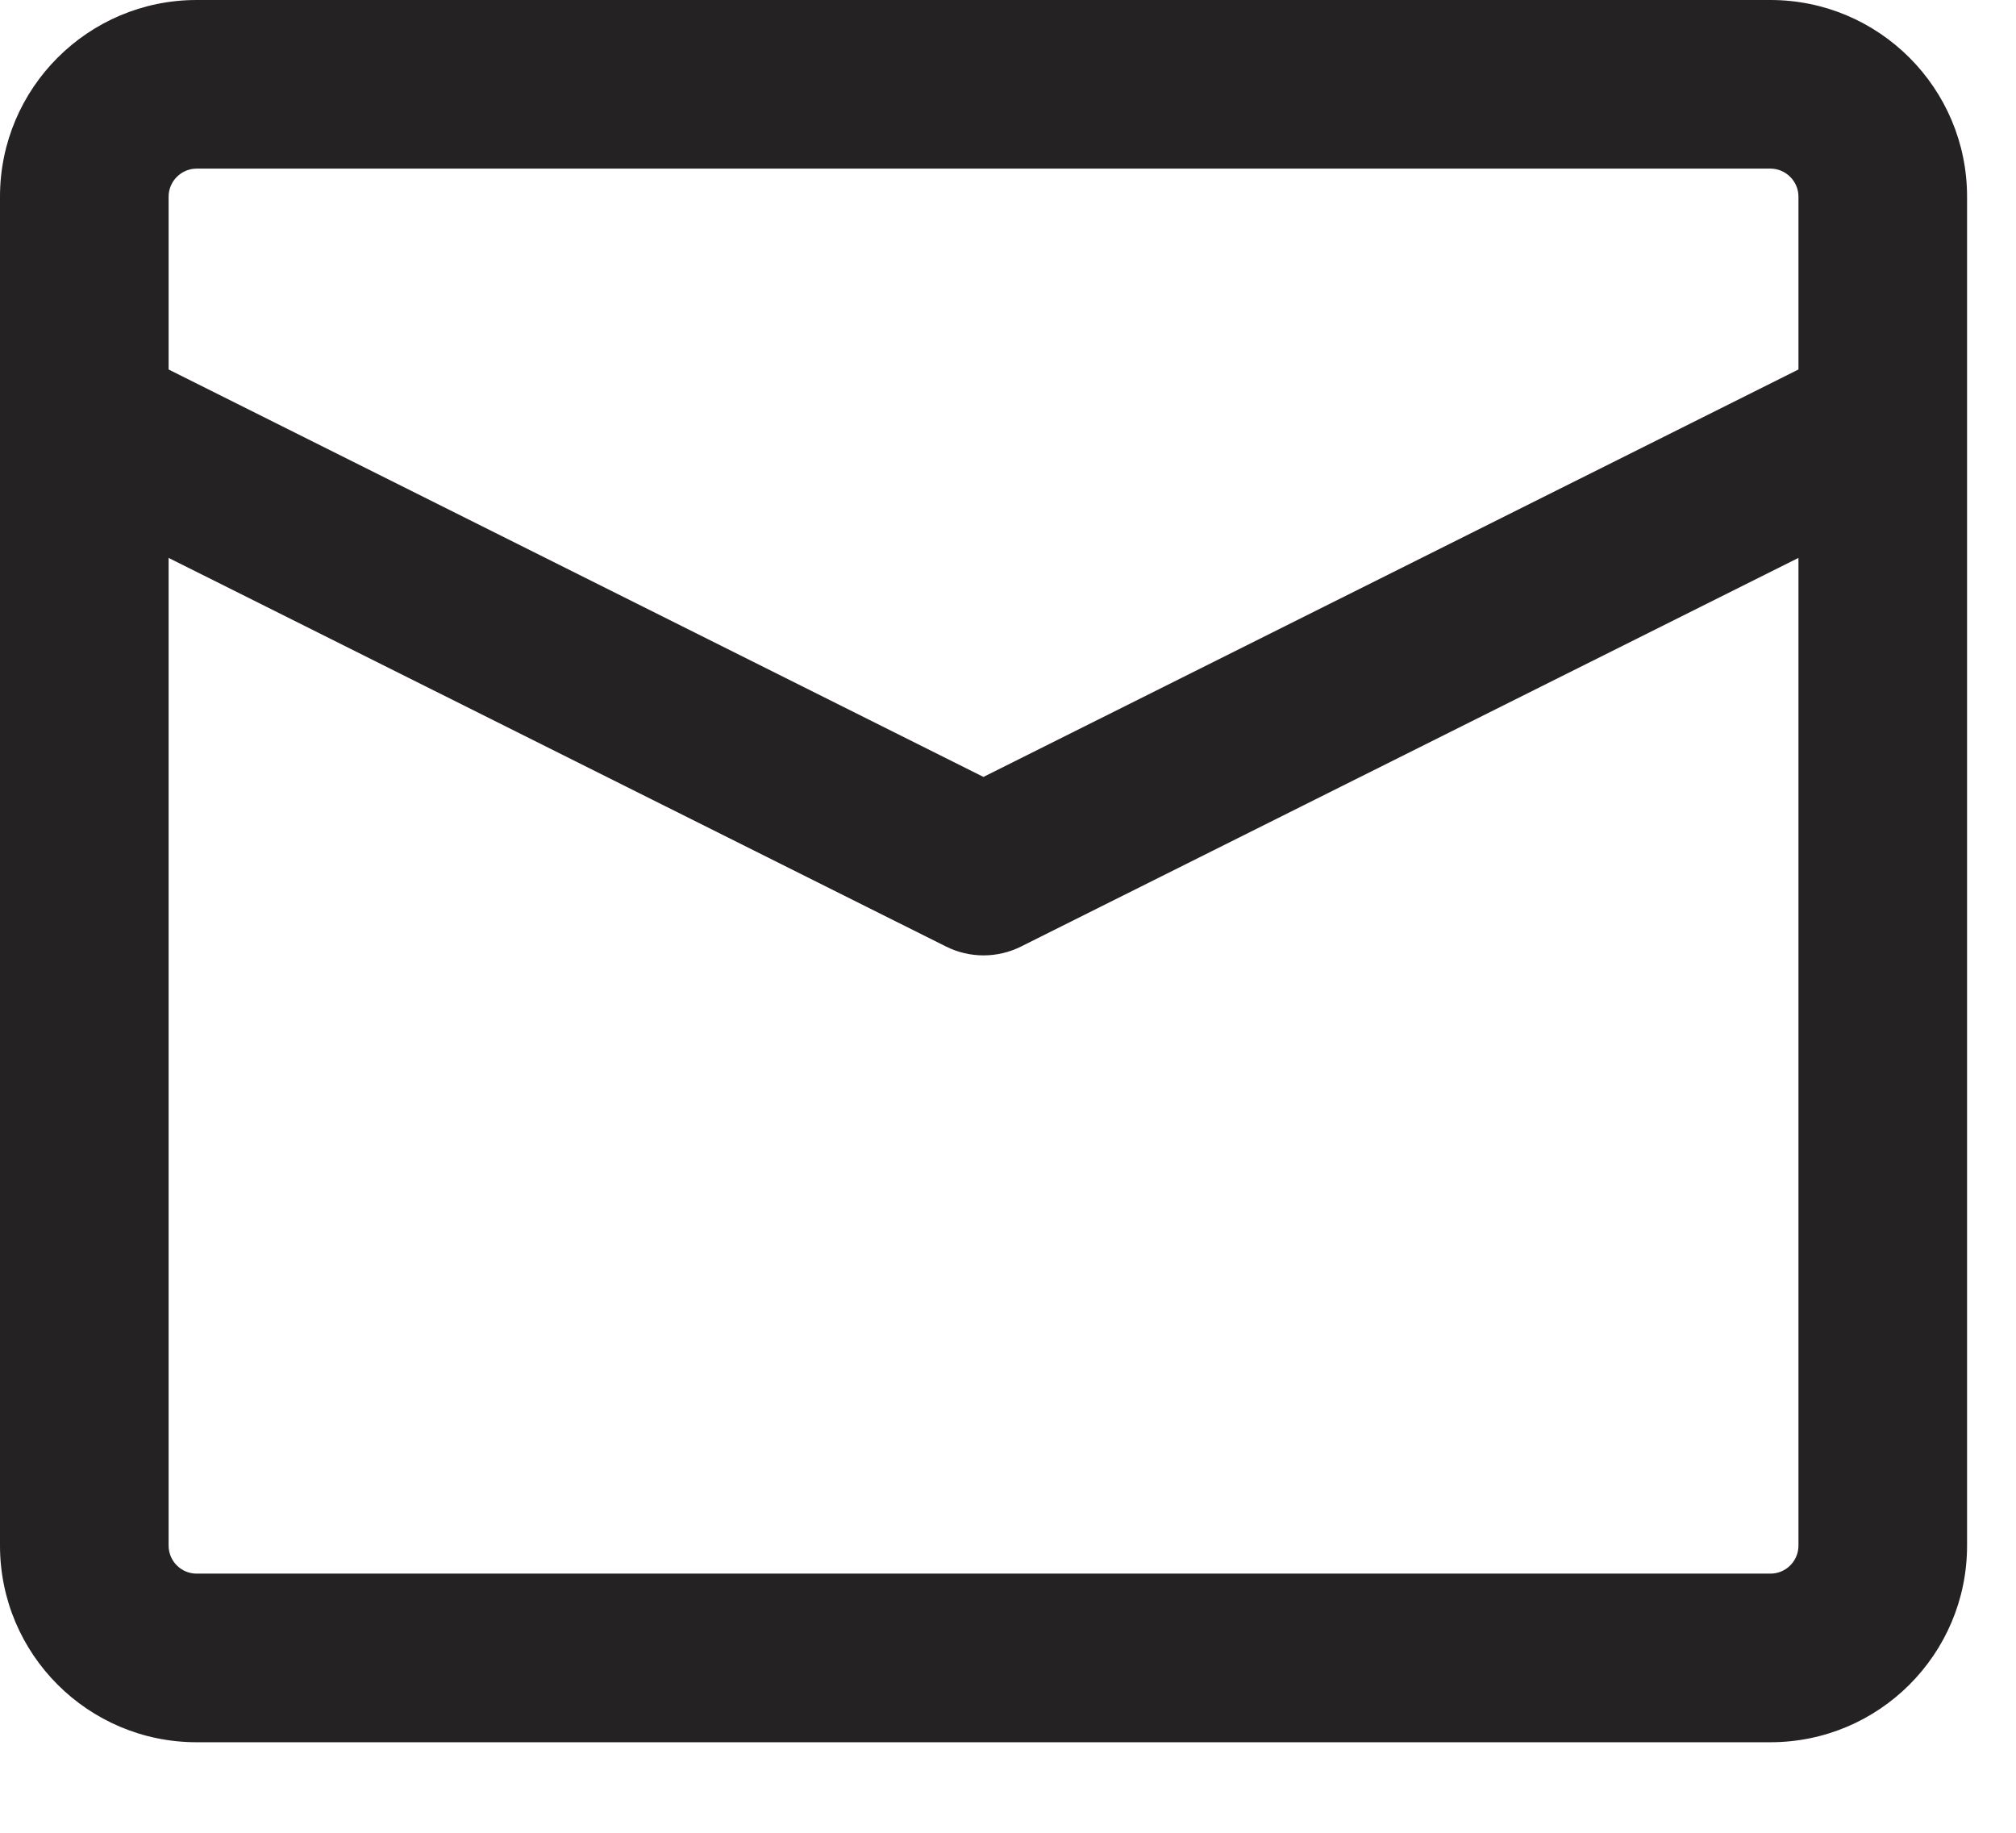 <svg preserveAspectRatio="none" width="100%" height="100%" overflow="visible" style="display: block;" viewBox="0 0 11 10" fill="none" xmlns="http://www.w3.org/2000/svg">
<path id="Vector" fill-rule="evenodd" clip-rule="evenodd" d="M0.92 1.073C0.92 0.989 0.989 0.92 1.073 0.92H9.66C9.744 0.92 9.813 0.989 9.813 1.073V2.016L5.366 4.239L0.92 2.016V1.073ZM0 2.29C-3.38196e-05 2.296 -3.33598e-05 2.303 0 2.309V8.433C0 9.026 0.481 9.506 1.073 9.506H9.66C10.252 9.506 10.733 9.026 10.733 8.433V2.309C10.733 2.303 10.733 2.296 10.733 2.29V1.073C10.733 0.481 10.252 0 9.66 0H1.073C0.481 0 0 0.481 0 1.073V2.29ZM9.813 3.044V8.433C9.813 8.518 9.744 8.586 9.66 8.586H1.073C0.989 8.586 0.92 8.518 0.92 8.433V3.044L5.161 5.164C5.29 5.229 5.443 5.229 5.572 5.164L9.813 3.044Z" fill="#242222"/>
</svg>
